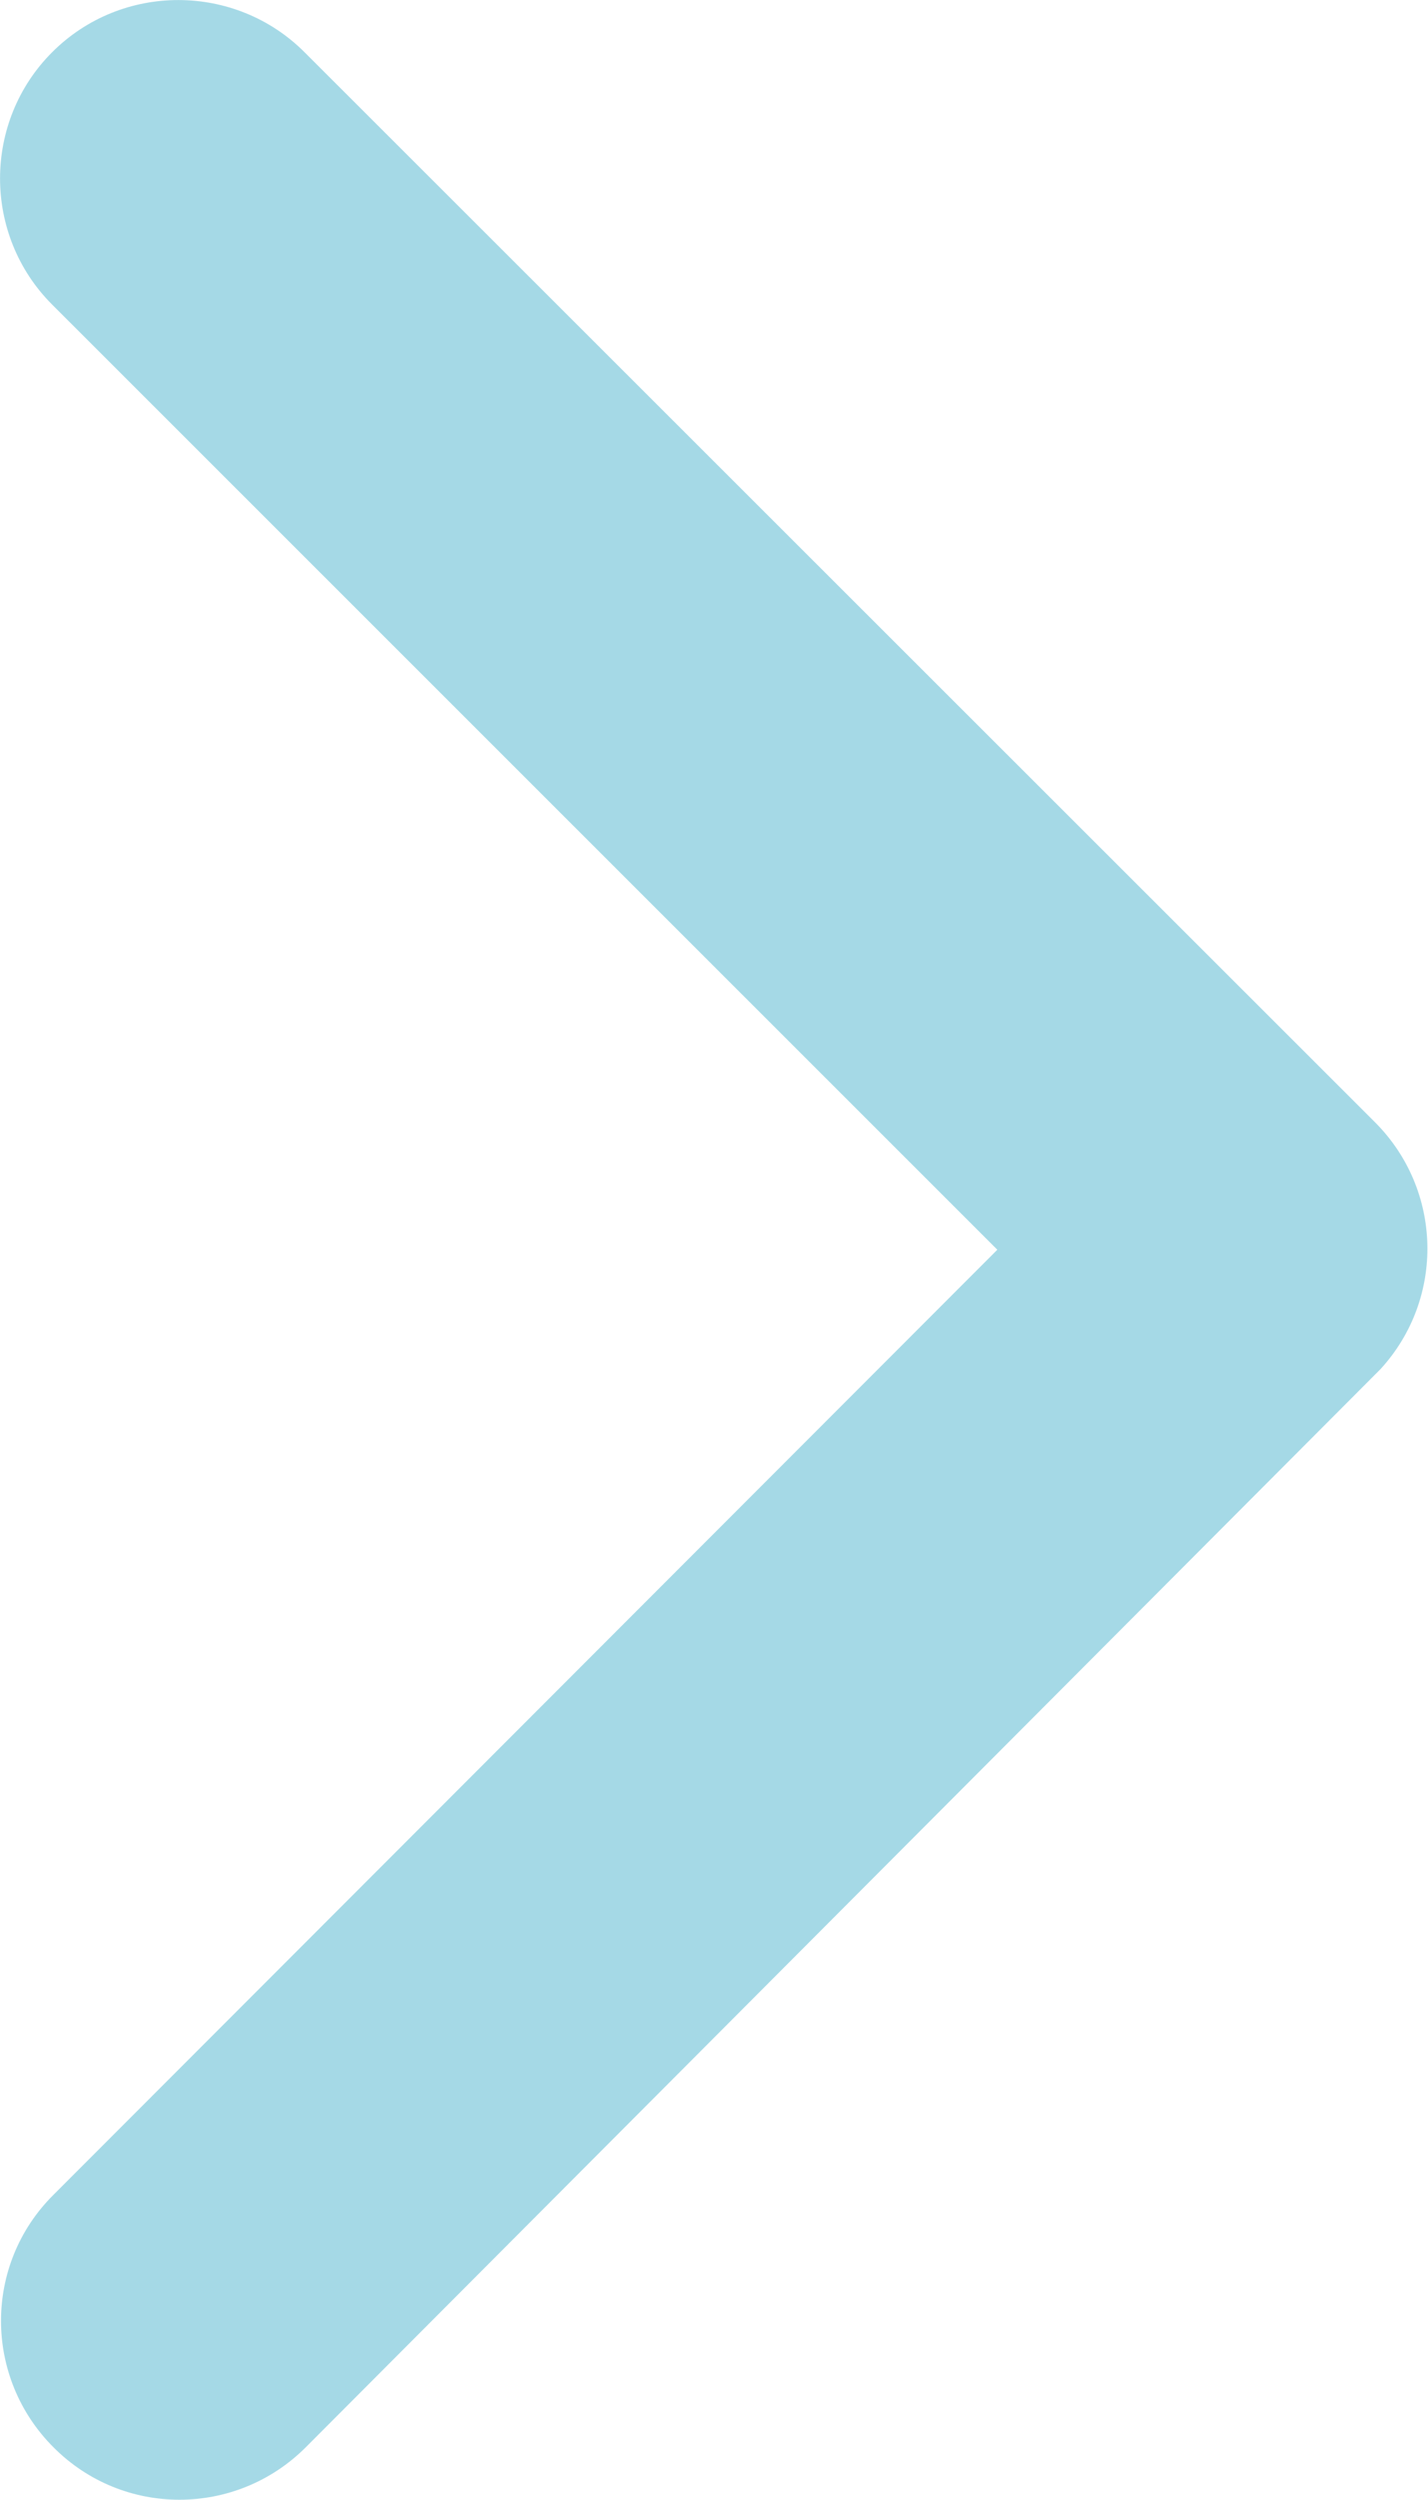 <?xml version="1.0" encoding="UTF-8"?><svg id="Capa_2" xmlns="http://www.w3.org/2000/svg" viewBox="0 0 33.39 58.43"><defs><style>.cls-1{fill:#A5D9E6;}</style></defs><g id="Capa_1-2"><g transform="matrix(1, 0, 0, 1, 0, 0)"><path id="Arrow_Right-2" class="cls-1" d="M23.32,29.21L1.22,7.12c-1.63-1.63-1.62-4.28,0-5.9,1.63-1.63,4.28-1.62,5.9,0l25.04,25.02c1.57,1.58,1.63,4.11,.12,5.76L7.15,57.2c-1.63,1.63-4.27,1.64-5.9,0-1.63-1.63-1.64-4.27,0-5.9L23.32,29.21Z"/></g></g></svg>